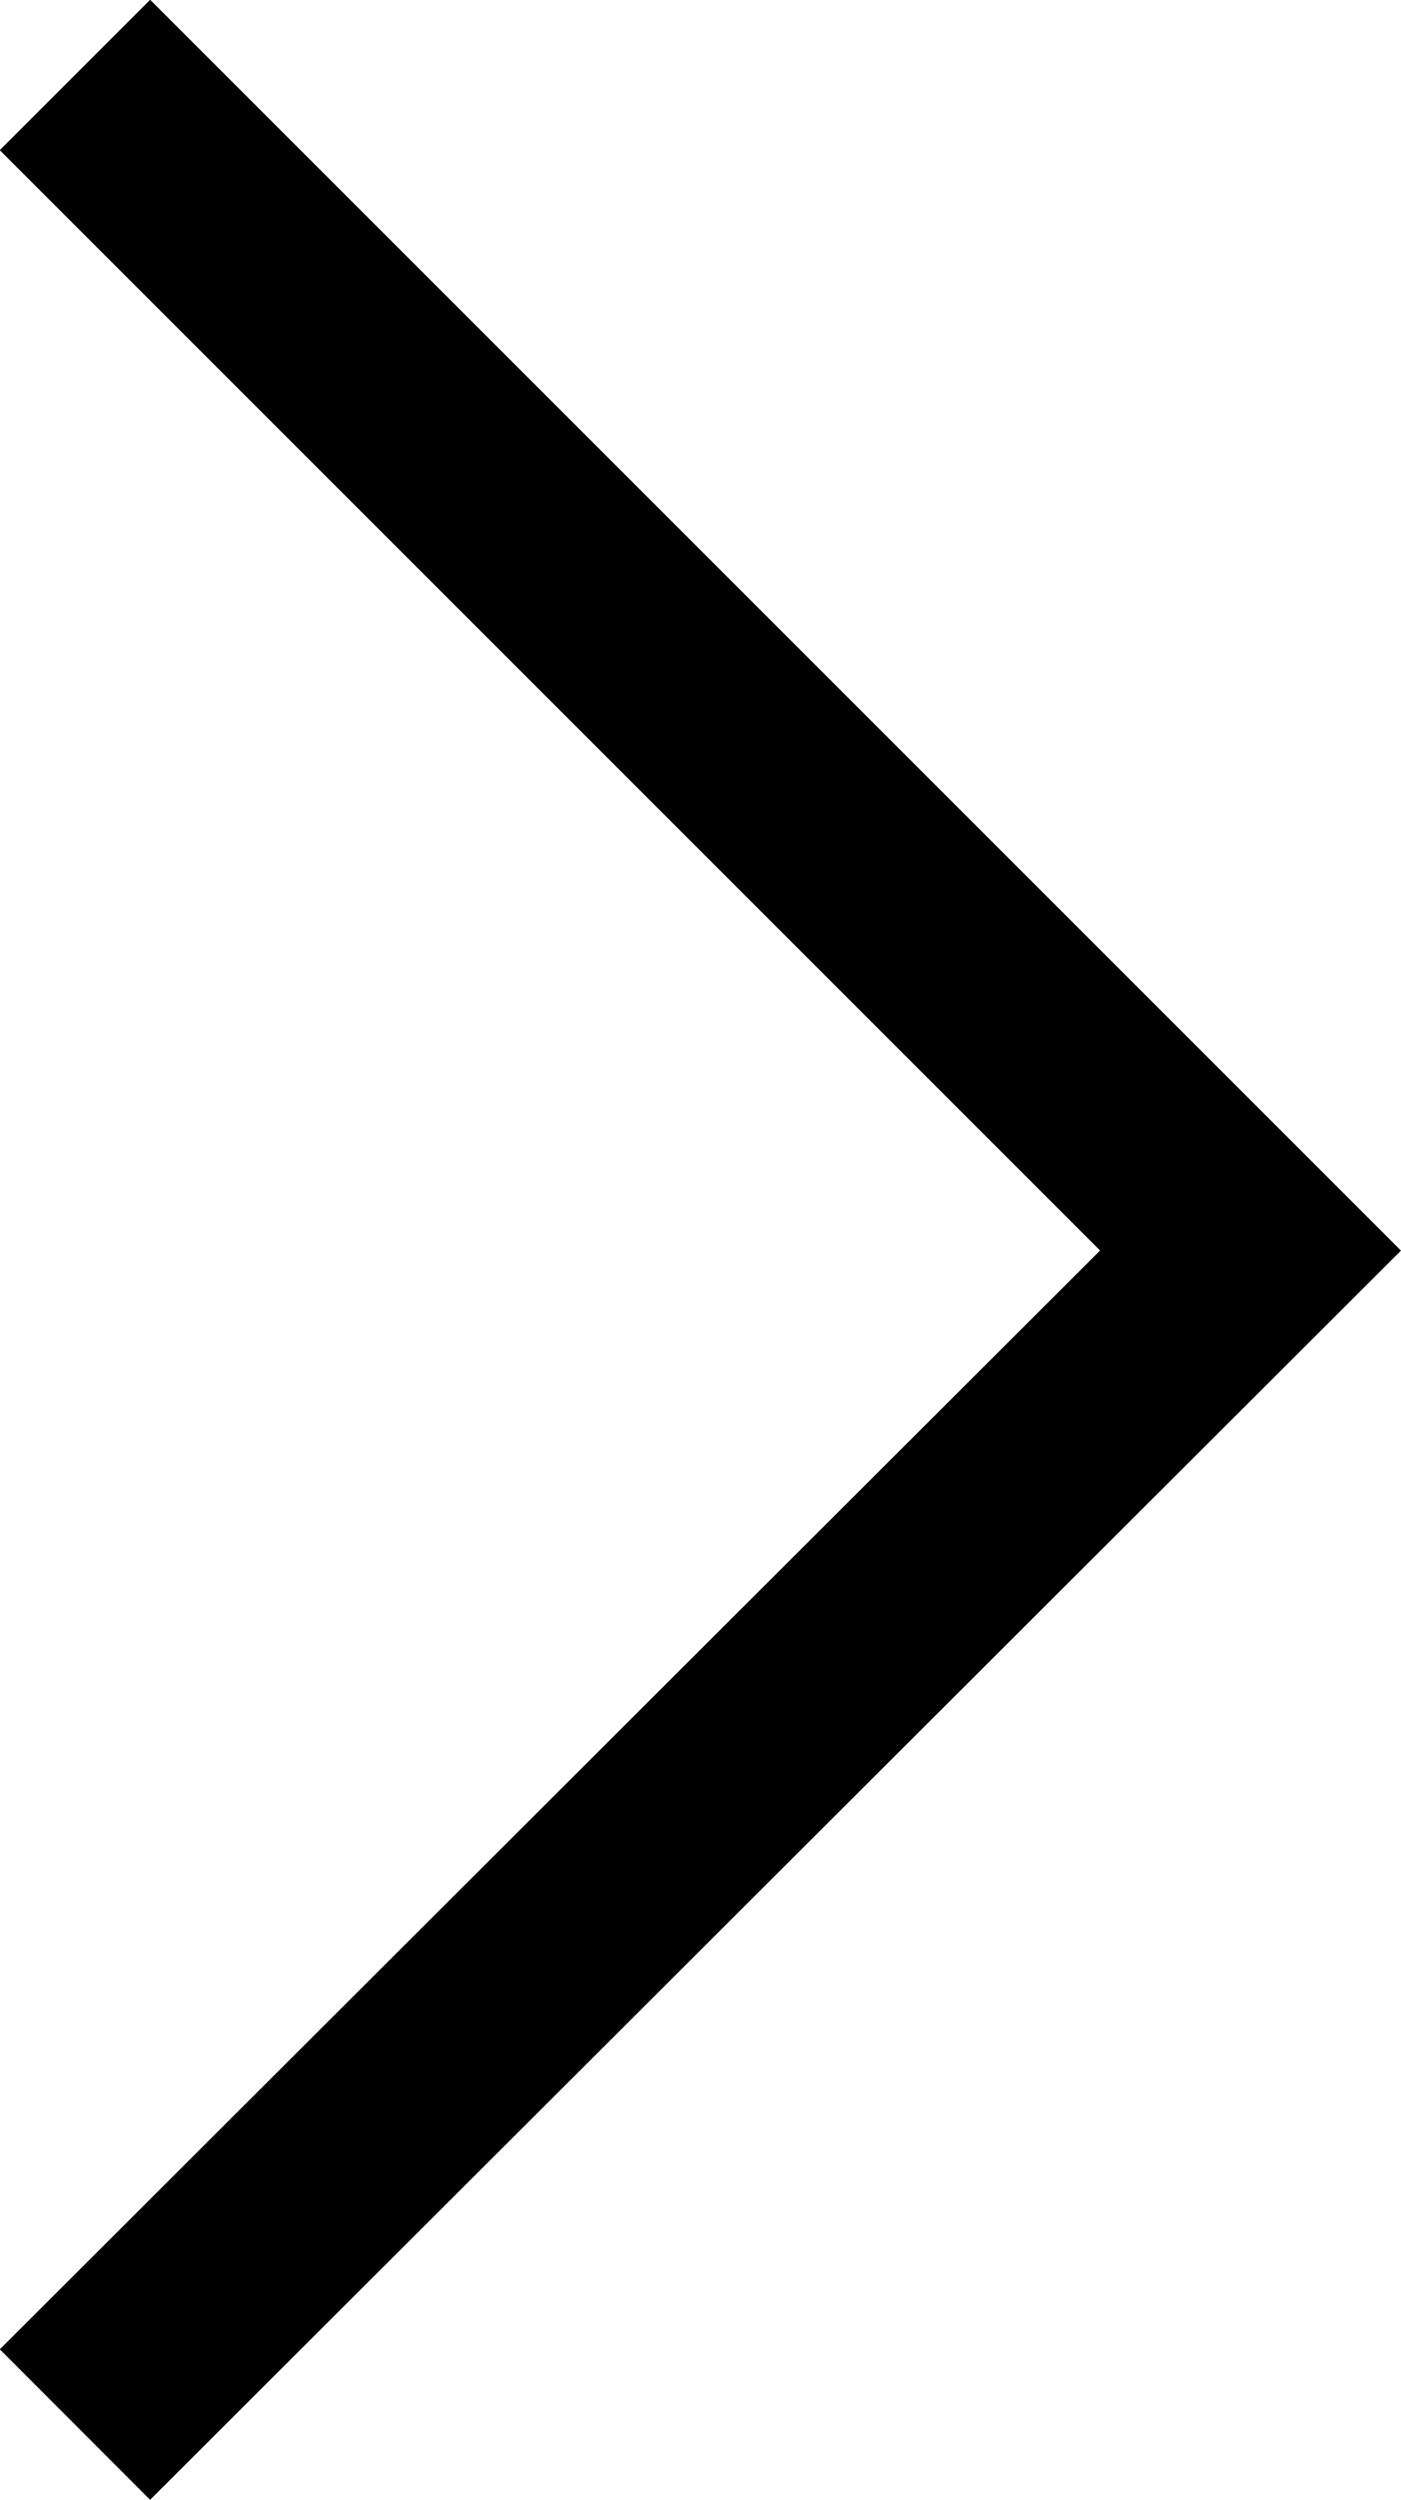 <svg xmlns="http://www.w3.org/2000/svg" viewBox="0 0 26.35 47.02"><defs><style>.cls-1{fill:none;stroke:#000;stroke-miterlimit:10;stroke-width:4px;}</style></defs><g id="Layer_2" data-name="Layer 2"><g id="Layer_1-2" data-name="Layer 1"><polyline class="cls-1" points="1.41 45.6 23.52 23.52 1.41 1.41"/></g></g></svg>